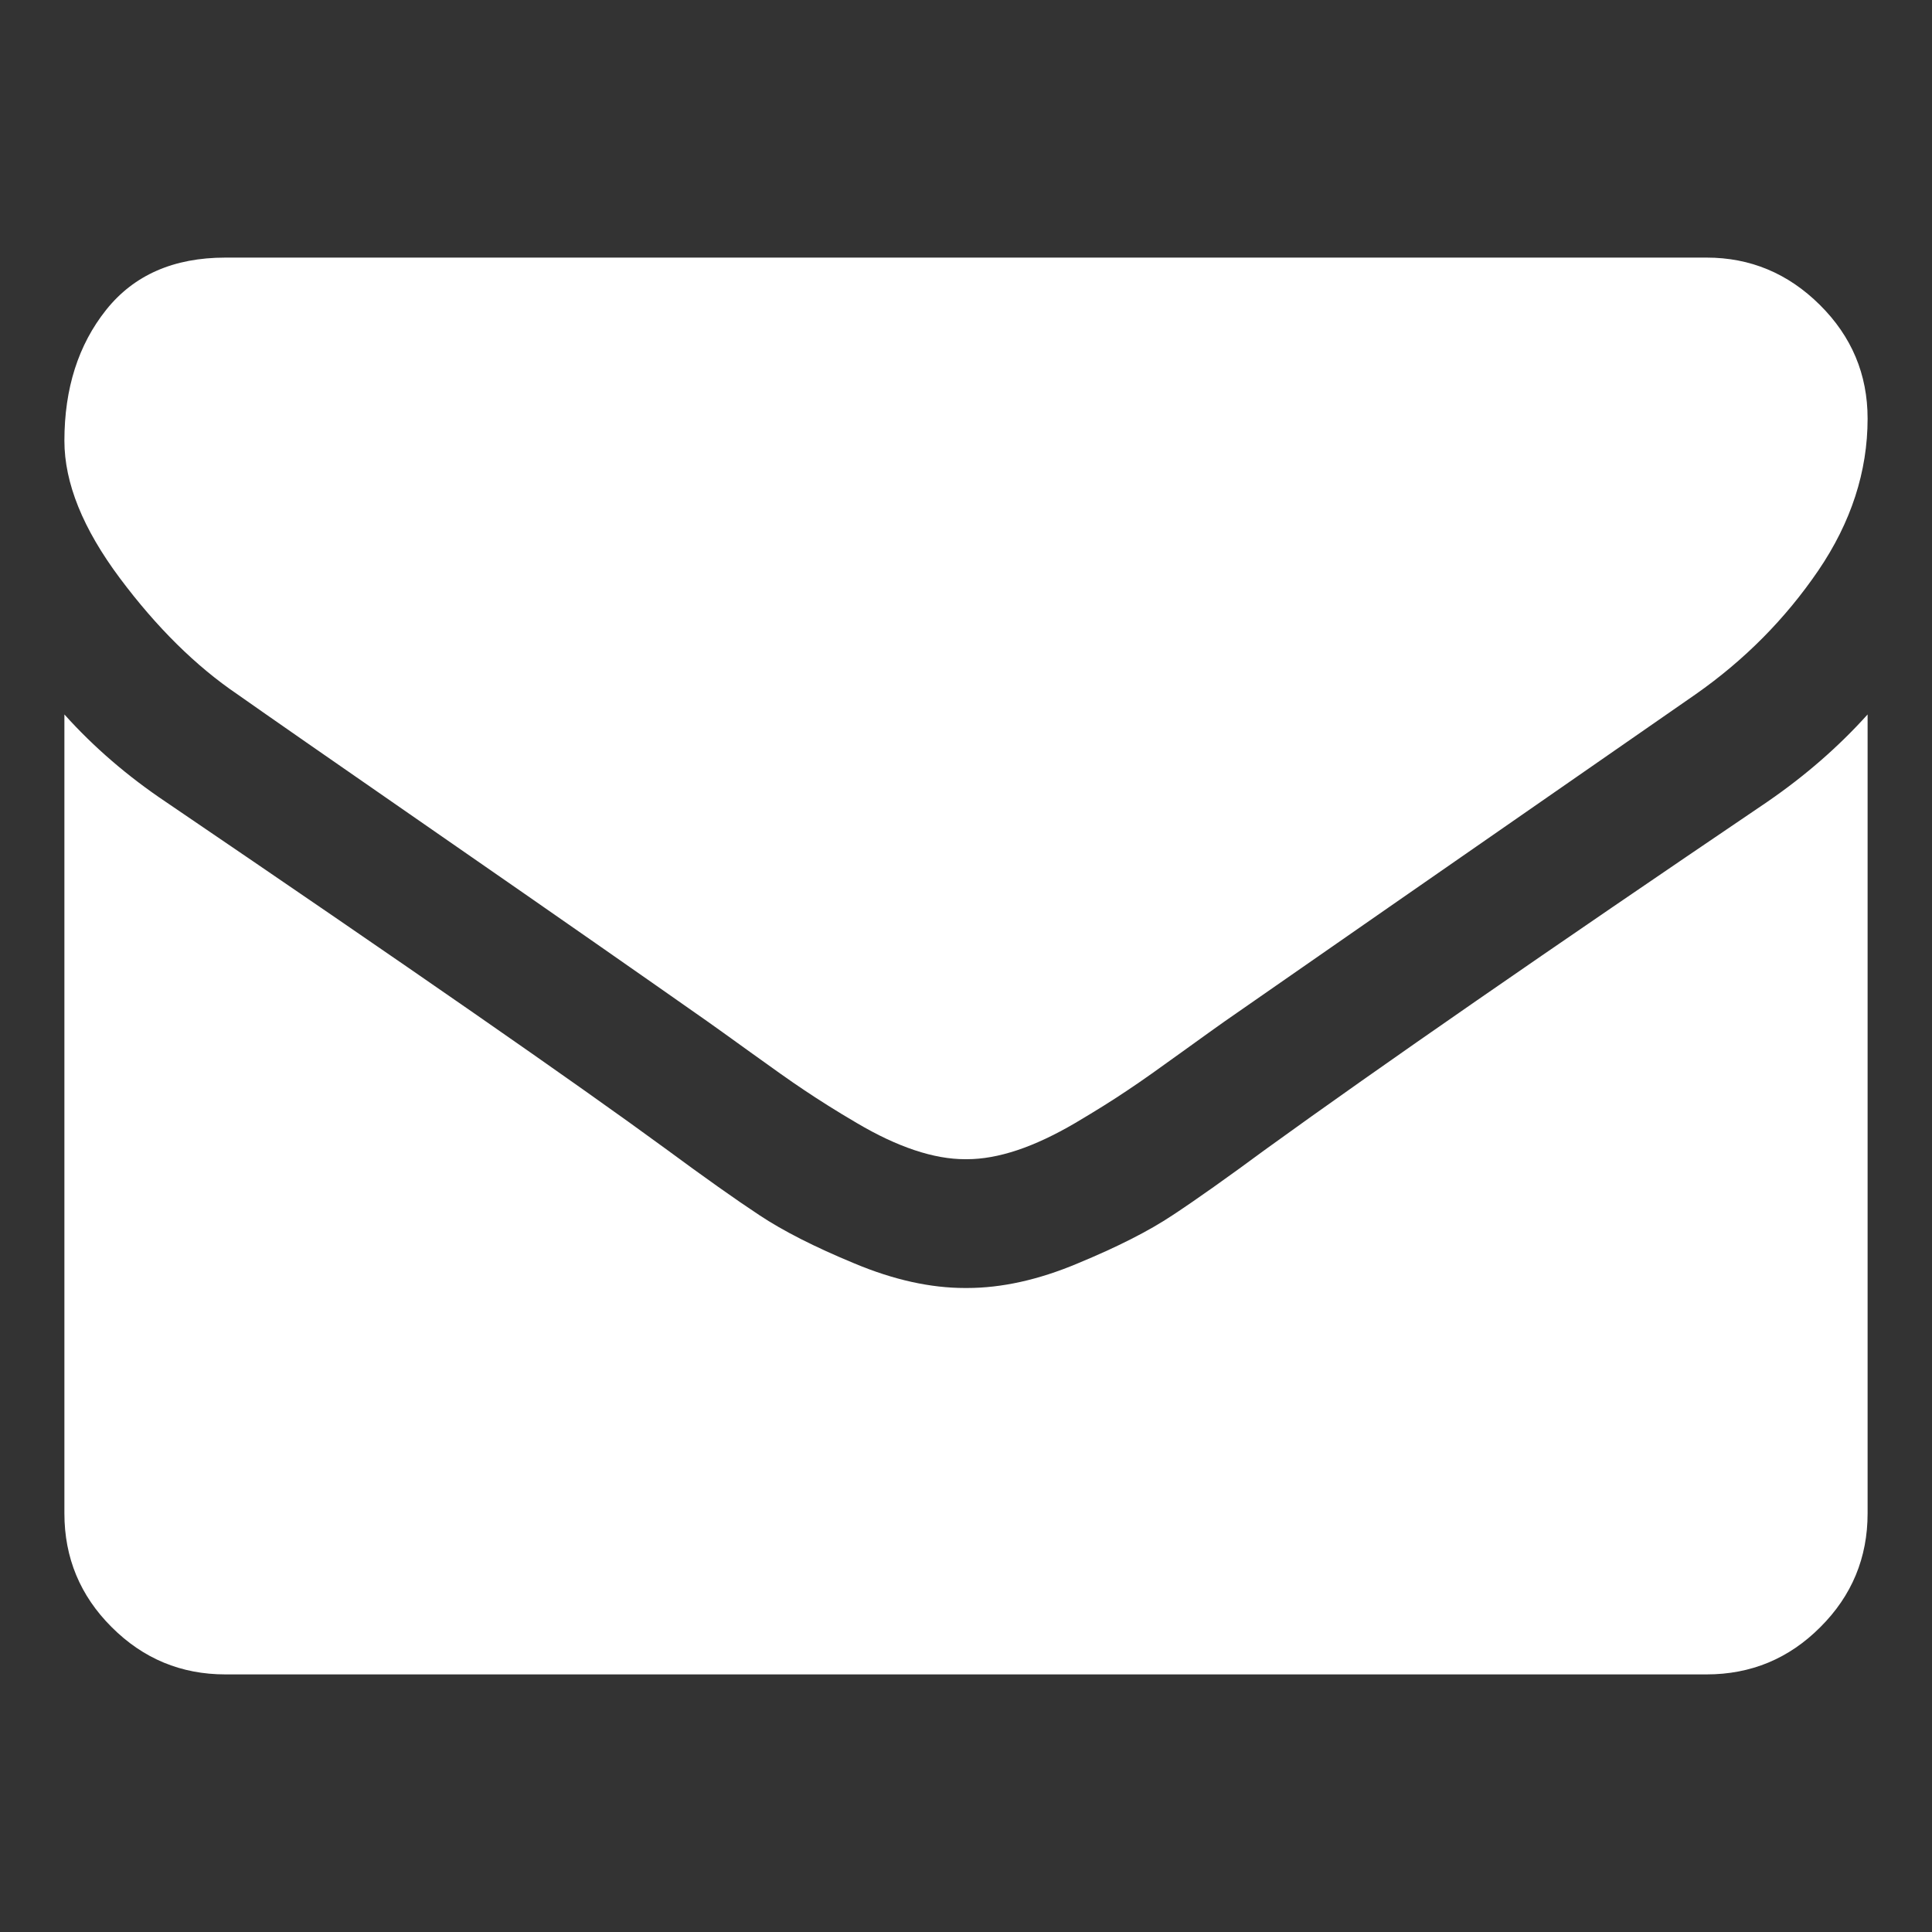 <?xml version="1.0" encoding="utf-8"?>
<!-- Generator: Adobe Illustrator 15.1.0, SVG Export Plug-In . SVG Version: 6.00 Build 0)  -->
<!DOCTYPE svg PUBLIC "-//W3C//DTD SVG 1.1//EN" "http://www.w3.org/Graphics/SVG/1.1/DTD/svg11.dtd">
<svg version="1.1" id="Calque_1" xmlns="http://www.w3.org/2000/svg" xmlns:xlink="http://www.w3.org/1999/xlink" x="0px" y="0px"
	 width="15px" height="15px" viewBox="0 0 15 15" enable-background="new 0 0 15 15" xml:space="preserve">
<rect x="0" y="0" width="15" height="15" fill="#333333" stroke="none"/>
<path fill="#FFFFFF" d="M14.5,5.547v6.203c0,0.344-0.122,0.639-0.367,0.883C13.889,12.878,13.594,13,13.25,13H1.75
	c-0.344,0-0.638-0.122-0.883-0.367C0.622,12.389,0.5,12.094,0.5,11.75V5.547c0.229,0.255,0.492,0.481,0.789,0.68
	c1.885,1.281,3.18,2.18,3.883,2.695C5.469,9.141,5.71,9.312,5.895,9.434C6.08,9.557,6.326,9.682,6.633,9.809
	C6.94,9.938,7.227,10,7.492,10h0.016c0.266,0,0.553-0.062,0.859-0.191c0.307-0.127,0.554-0.252,0.738-0.375
	c0.184-0.121,0.426-0.293,0.723-0.512c0.886-0.641,2.184-1.539,3.891-2.695C14.016,6.023,14.275,5.797,14.5,5.547z M14.5,3.25
	c0,0.411-0.128,0.805-0.383,1.18c-0.256,0.375-0.573,0.695-0.953,0.961C11.206,6.75,9.986,7.597,9.508,7.93
	C9.456,7.966,9.346,8.046,9.176,8.168C9.007,8.29,8.866,8.391,8.754,8.465C8.643,8.54,8.507,8.625,8.348,8.719
	C8.189,8.812,8.039,8.883,7.898,8.93S7.627,9,7.508,9H7.492c-0.12,0-0.25-0.023-0.391-0.07s-0.29-0.117-0.449-0.211
	C6.493,8.626,6.358,8.54,6.246,8.465C6.134,8.391,5.994,8.29,5.824,8.168c-0.17-0.122-0.28-0.202-0.332-0.238
	C5.018,7.597,4.336,7.121,3.445,6.504C2.554,5.887,2.021,5.516,1.844,5.391C1.521,5.172,1.216,4.871,0.93,4.488
	C0.644,4.105,0.5,3.75,0.5,3.422c0-0.406,0.108-0.745,0.324-1.016C1.04,2.135,1.349,2,1.75,2h11.5c0.339,0,0.632,0.122,0.879,0.367
	C14.376,2.612,14.5,2.906,14.5,3.25z"/>
</svg>

